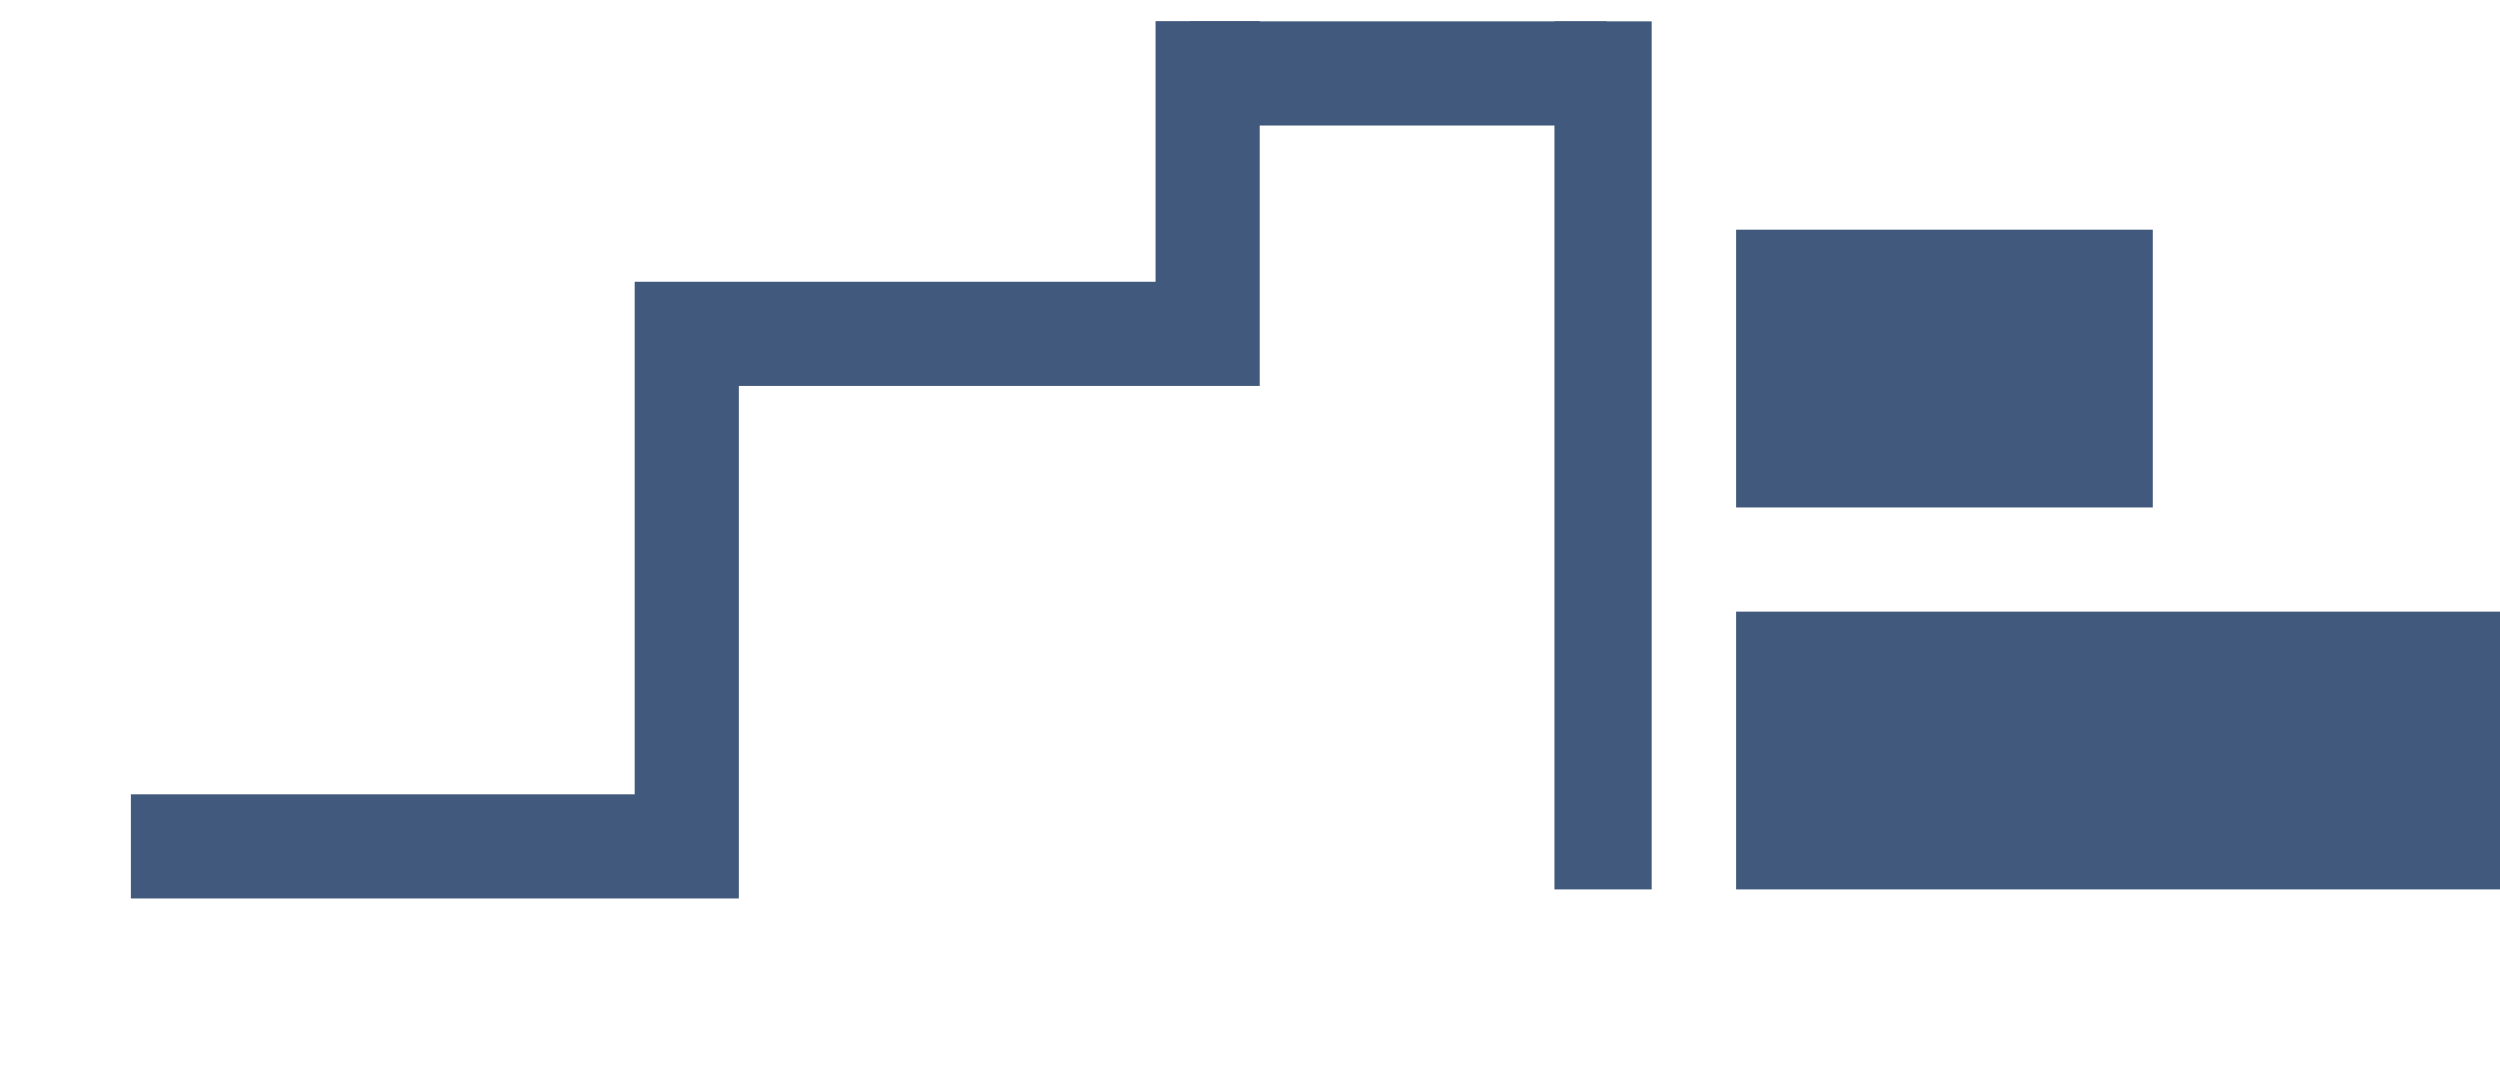 <svg width="72" height="31" viewBox="0 0 72 31" fill="none" xmlns="http://www.w3.org/2000/svg">
<line x1="50" y1="21.615" x2="72" y2="21.615" stroke="#41597D" stroke-width="8"/>
<line x1="50" y1="10.615" x2="62" y2="10.615" stroke="#41597D" stroke-width="8"/>
<line x1="34.269" y1="2.115" x2="46.269" y2="2.115" stroke="#41597D" stroke-width="3"/>
<line x1="46.168" y1="25.615" x2="46.168" y2="0.615" stroke="#41597D" stroke-width="2.8"/>
<path d="M3.769 24.376L19.779 24.376L19.779 9.615L34.78 9.615L34.78 0.609" stroke="#41597D" stroke-width="3"/>
</svg>
